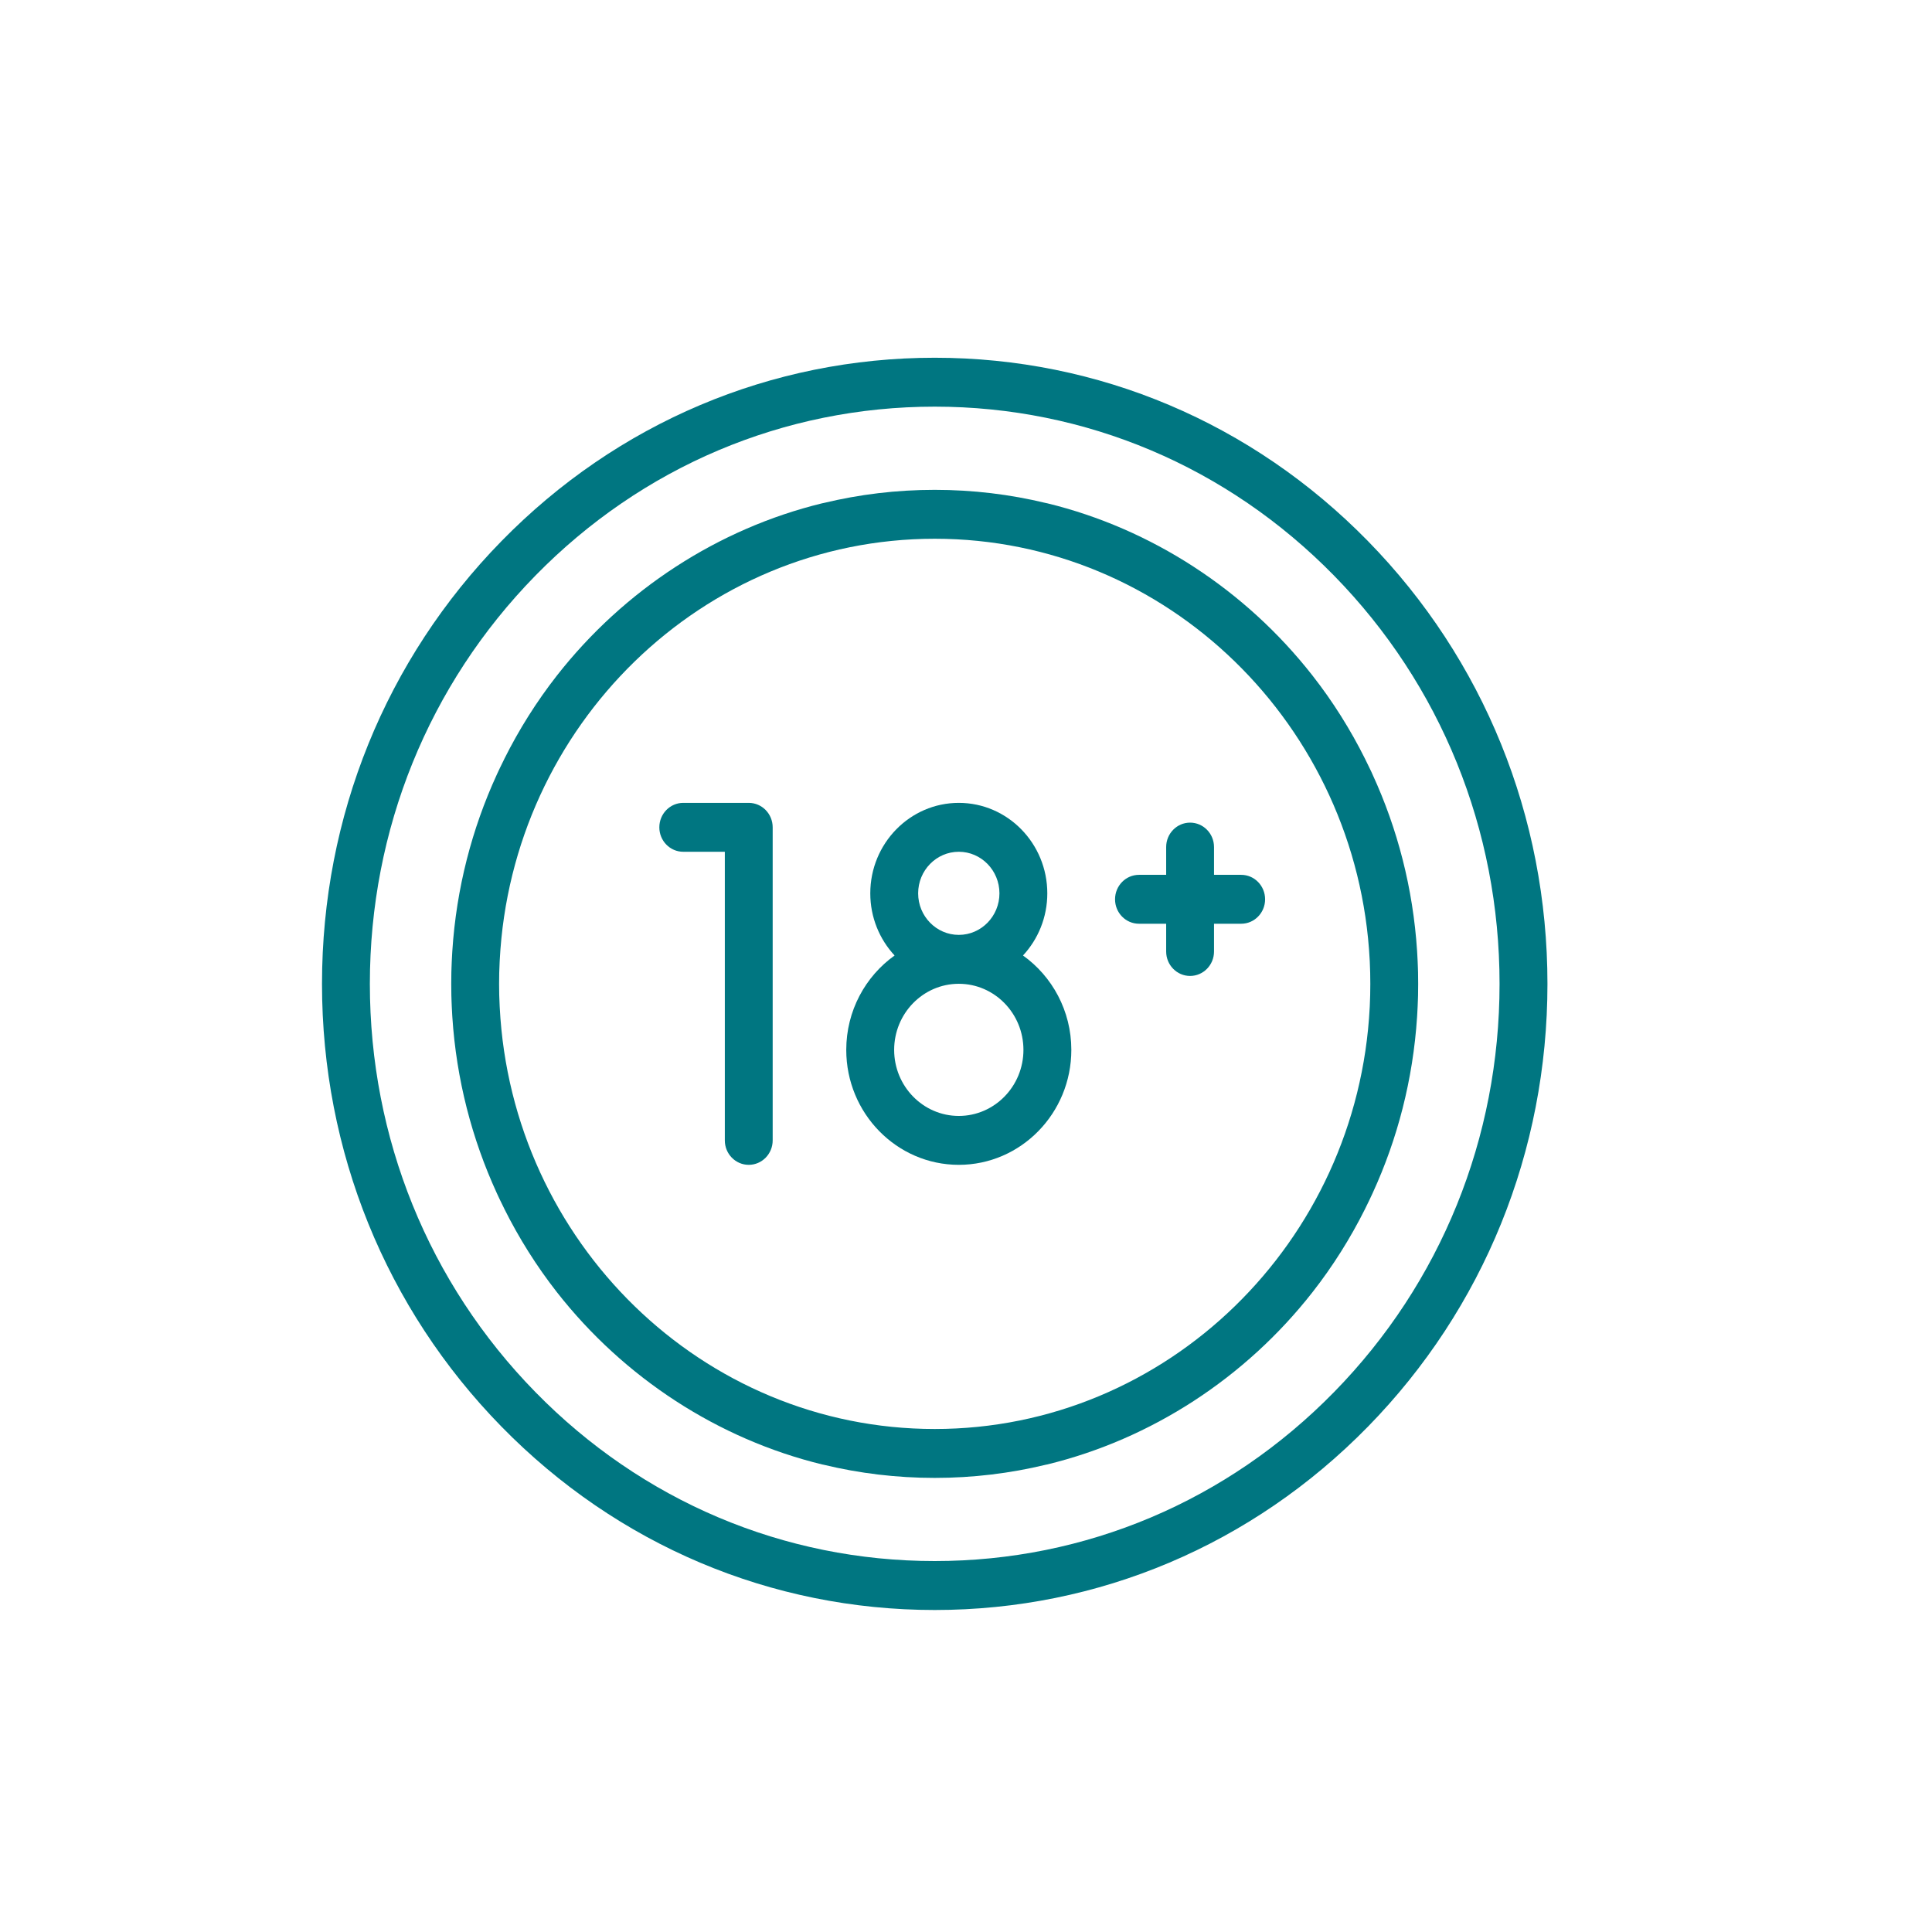 <svg width="48" height="48" viewBox="0 0 48 48" fill="none" xmlns="http://www.w3.org/2000/svg">
<path fill-rule="evenodd" clip-rule="evenodd" d="M38.446 24.444C38.446 20.289 36.862 16.382 33.987 13.444C31.112 10.506 27.289 8.888 23.223 8.888C19.157 8.888 15.334 10.506 12.459 13.444C9.583 16.382 8 20.289 8 24.444C8 28.599 9.583 32.505 12.459 35.444C15.334 38.382 19.157 40 23.223 40C27.289 40 31.112 38.382 33.987 35.444C36.862 32.505 38.446 28.599 38.446 24.444V24.444ZM23.223 38.784C19.474 38.784 15.95 37.293 13.3 34.584C10.649 31.876 9.189 28.274 9.189 24.444C9.189 20.613 10.649 17.012 13.3 14.303C15.95 11.595 19.474 10.103 23.223 10.103C26.971 10.103 30.495 11.595 33.146 14.303C35.797 17.012 37.256 20.613 37.256 24.444C37.256 28.274 35.797 31.876 33.146 34.584C30.495 37.293 26.971 38.784 23.223 38.784V38.784Z" fill="#007681"/>
<path fill-rule="evenodd" clip-rule="evenodd" d="M35.231 24.157C35.23 24.116 35.228 24.074 35.227 24.033C35.225 23.982 35.224 23.932 35.221 23.882C35.219 23.824 35.216 23.767 35.212 23.71C35.211 23.681 35.209 23.653 35.207 23.625C35.106 22.069 34.721 20.592 34.103 19.247C34.091 19.22 34.079 19.194 34.067 19.167C34.051 19.135 34.036 19.102 34.02 19.07C33.987 19 33.953 18.931 33.919 18.863C33.919 18.862 33.918 18.86 33.918 18.86C33.552 18.127 33.115 17.43 32.608 16.783C30.941 14.653 28.601 13.133 26.018 12.504C26.006 12.501 25.994 12.499 25.982 12.497C25.096 12.283 24.172 12.17 23.223 12.17C22.273 12.17 21.349 12.283 20.463 12.497C20.451 12.499 20.439 12.501 20.427 12.504C17.845 13.133 15.505 14.653 13.837 16.783C13.331 17.43 12.893 18.127 12.527 18.86L12.527 18.862C12.492 18.931 12.458 19 12.425 19.07C12.41 19.102 12.394 19.135 12.379 19.167C12.367 19.194 12.355 19.22 12.342 19.247C11.725 20.592 11.339 22.069 11.238 23.625C11.236 23.653 11.235 23.681 11.233 23.71C11.23 23.767 11.227 23.824 11.224 23.882C11.222 23.932 11.22 23.982 11.218 24.033C11.217 24.074 11.216 24.116 11.214 24.157C11.212 24.253 11.211 24.348 11.211 24.444V24.444V24.444C11.211 24.54 11.212 24.635 11.214 24.731C11.216 24.773 11.217 24.814 11.218 24.855C11.22 24.906 11.222 24.956 11.224 25.006C11.227 25.064 11.23 25.121 11.233 25.178C11.235 25.207 11.236 25.235 11.238 25.264C11.339 26.819 11.725 28.296 12.342 29.641C12.355 29.668 12.367 29.694 12.379 29.721C12.394 29.754 12.41 29.786 12.425 29.818C12.458 29.888 12.492 29.957 12.527 30.026L12.527 30.028C12.893 30.761 13.331 31.458 13.837 32.105C15.505 34.235 17.845 35.755 20.427 36.384C20.439 36.387 20.451 36.389 20.463 36.391C21.349 36.605 22.273 36.718 23.223 36.718C24.172 36.718 25.096 36.605 25.982 36.391C25.994 36.389 26.006 36.387 26.018 36.384C28.601 35.755 30.941 34.235 32.608 32.105C33.115 31.458 33.552 30.761 33.918 30.029C33.918 30.028 33.919 30.027 33.919 30.026C33.953 29.957 33.987 29.888 34.02 29.819C34.036 29.786 34.051 29.753 34.066 29.721C34.079 29.694 34.091 29.668 34.103 29.642C34.721 28.297 35.106 26.819 35.207 25.263C35.209 25.235 35.211 25.207 35.212 25.178C35.216 25.121 35.219 25.064 35.221 25.006C35.224 24.956 35.225 24.906 35.227 24.855C35.228 24.814 35.23 24.773 35.231 24.731C35.233 24.635 35.234 24.54 35.234 24.444V24.444V24.444C35.234 24.348 35.233 24.253 35.231 24.157M34.042 24.713C34.041 24.732 34.041 24.751 34.04 24.77C34.038 24.846 34.035 24.921 34.032 24.995C34.031 25.008 34.031 25.02 34.03 25.032C33.73 30.858 28.997 35.503 23.223 35.503C17.448 35.503 12.716 30.858 12.416 25.032C12.415 25.02 12.414 25.008 12.414 24.995C12.41 24.921 12.408 24.846 12.405 24.77C12.405 24.751 12.404 24.732 12.403 24.713C12.402 24.623 12.4 24.534 12.4 24.444C12.4 24.354 12.402 24.265 12.403 24.175C12.404 24.156 12.405 24.137 12.405 24.118C12.408 24.043 12.41 23.968 12.414 23.893C12.414 23.881 12.415 23.869 12.416 23.856C12.716 18.03 17.448 13.385 23.223 13.385C28.997 13.385 33.73 18.03 34.03 23.856C34.031 23.869 34.031 23.881 34.032 23.893C34.035 23.968 34.038 24.043 34.04 24.118C34.041 24.137 34.041 24.156 34.042 24.175C34.044 24.265 34.045 24.354 34.045 24.444C34.045 24.534 34.044 24.623 34.042 24.713V24.713Z" fill="#007681"/>
<path fill-rule="evenodd" clip-rule="evenodd" d="M18.602 19.947H16.975C16.647 19.947 16.381 20.219 16.381 20.555C16.381 20.89 16.647 21.162 16.975 21.162H18.008V28.333C18.008 28.668 18.274 28.94 18.602 28.94C18.931 28.94 19.197 28.668 19.197 28.333V20.555C19.197 20.219 18.931 19.947 18.602 19.947V19.947Z" fill="#007681"/>
<path fill-rule="evenodd" clip-rule="evenodd" d="M25.416 23.739C25.79 23.336 26.02 22.793 26.02 22.195C26.02 20.955 25.034 19.947 23.821 19.947C22.608 19.947 21.622 20.955 21.622 22.195C21.622 22.793 21.852 23.336 22.226 23.739C21.501 24.256 21.025 25.114 21.025 26.084C21.025 27.659 22.279 28.94 23.821 28.94C25.363 28.94 26.617 27.659 26.617 26.084C26.617 25.114 26.141 24.256 25.416 23.739M23.821 21.162C24.378 21.162 24.831 21.625 24.831 22.195C24.831 22.764 24.378 23.227 23.821 23.227C23.264 23.227 22.811 22.764 22.811 22.195C22.811 21.625 23.264 21.162 23.821 21.162V21.162ZM23.821 27.725C22.935 27.725 22.215 26.989 22.215 26.084C22.215 25.178 22.935 24.442 23.821 24.442C24.707 24.442 25.427 25.178 25.427 26.084C25.427 26.989 24.707 27.725 23.821 27.725V27.725Z" fill="#007681"/>
<path fill-rule="evenodd" clip-rule="evenodd" d="M30.837 21.735H30.162V21.045C30.162 20.71 29.896 20.438 29.567 20.438C29.239 20.438 28.973 20.71 28.973 21.045V21.735H28.298C27.969 21.735 27.703 22.007 27.703 22.343C27.703 22.678 27.969 22.95 28.298 22.95H28.973V23.64C28.973 23.975 29.239 24.247 29.567 24.247C29.896 24.247 30.162 23.975 30.162 23.64V22.95H30.837C31.165 22.95 31.431 22.678 31.431 22.343C31.431 22.007 31.165 21.735 30.837 21.735V21.735Z" fill="#007681"/>
</svg>
